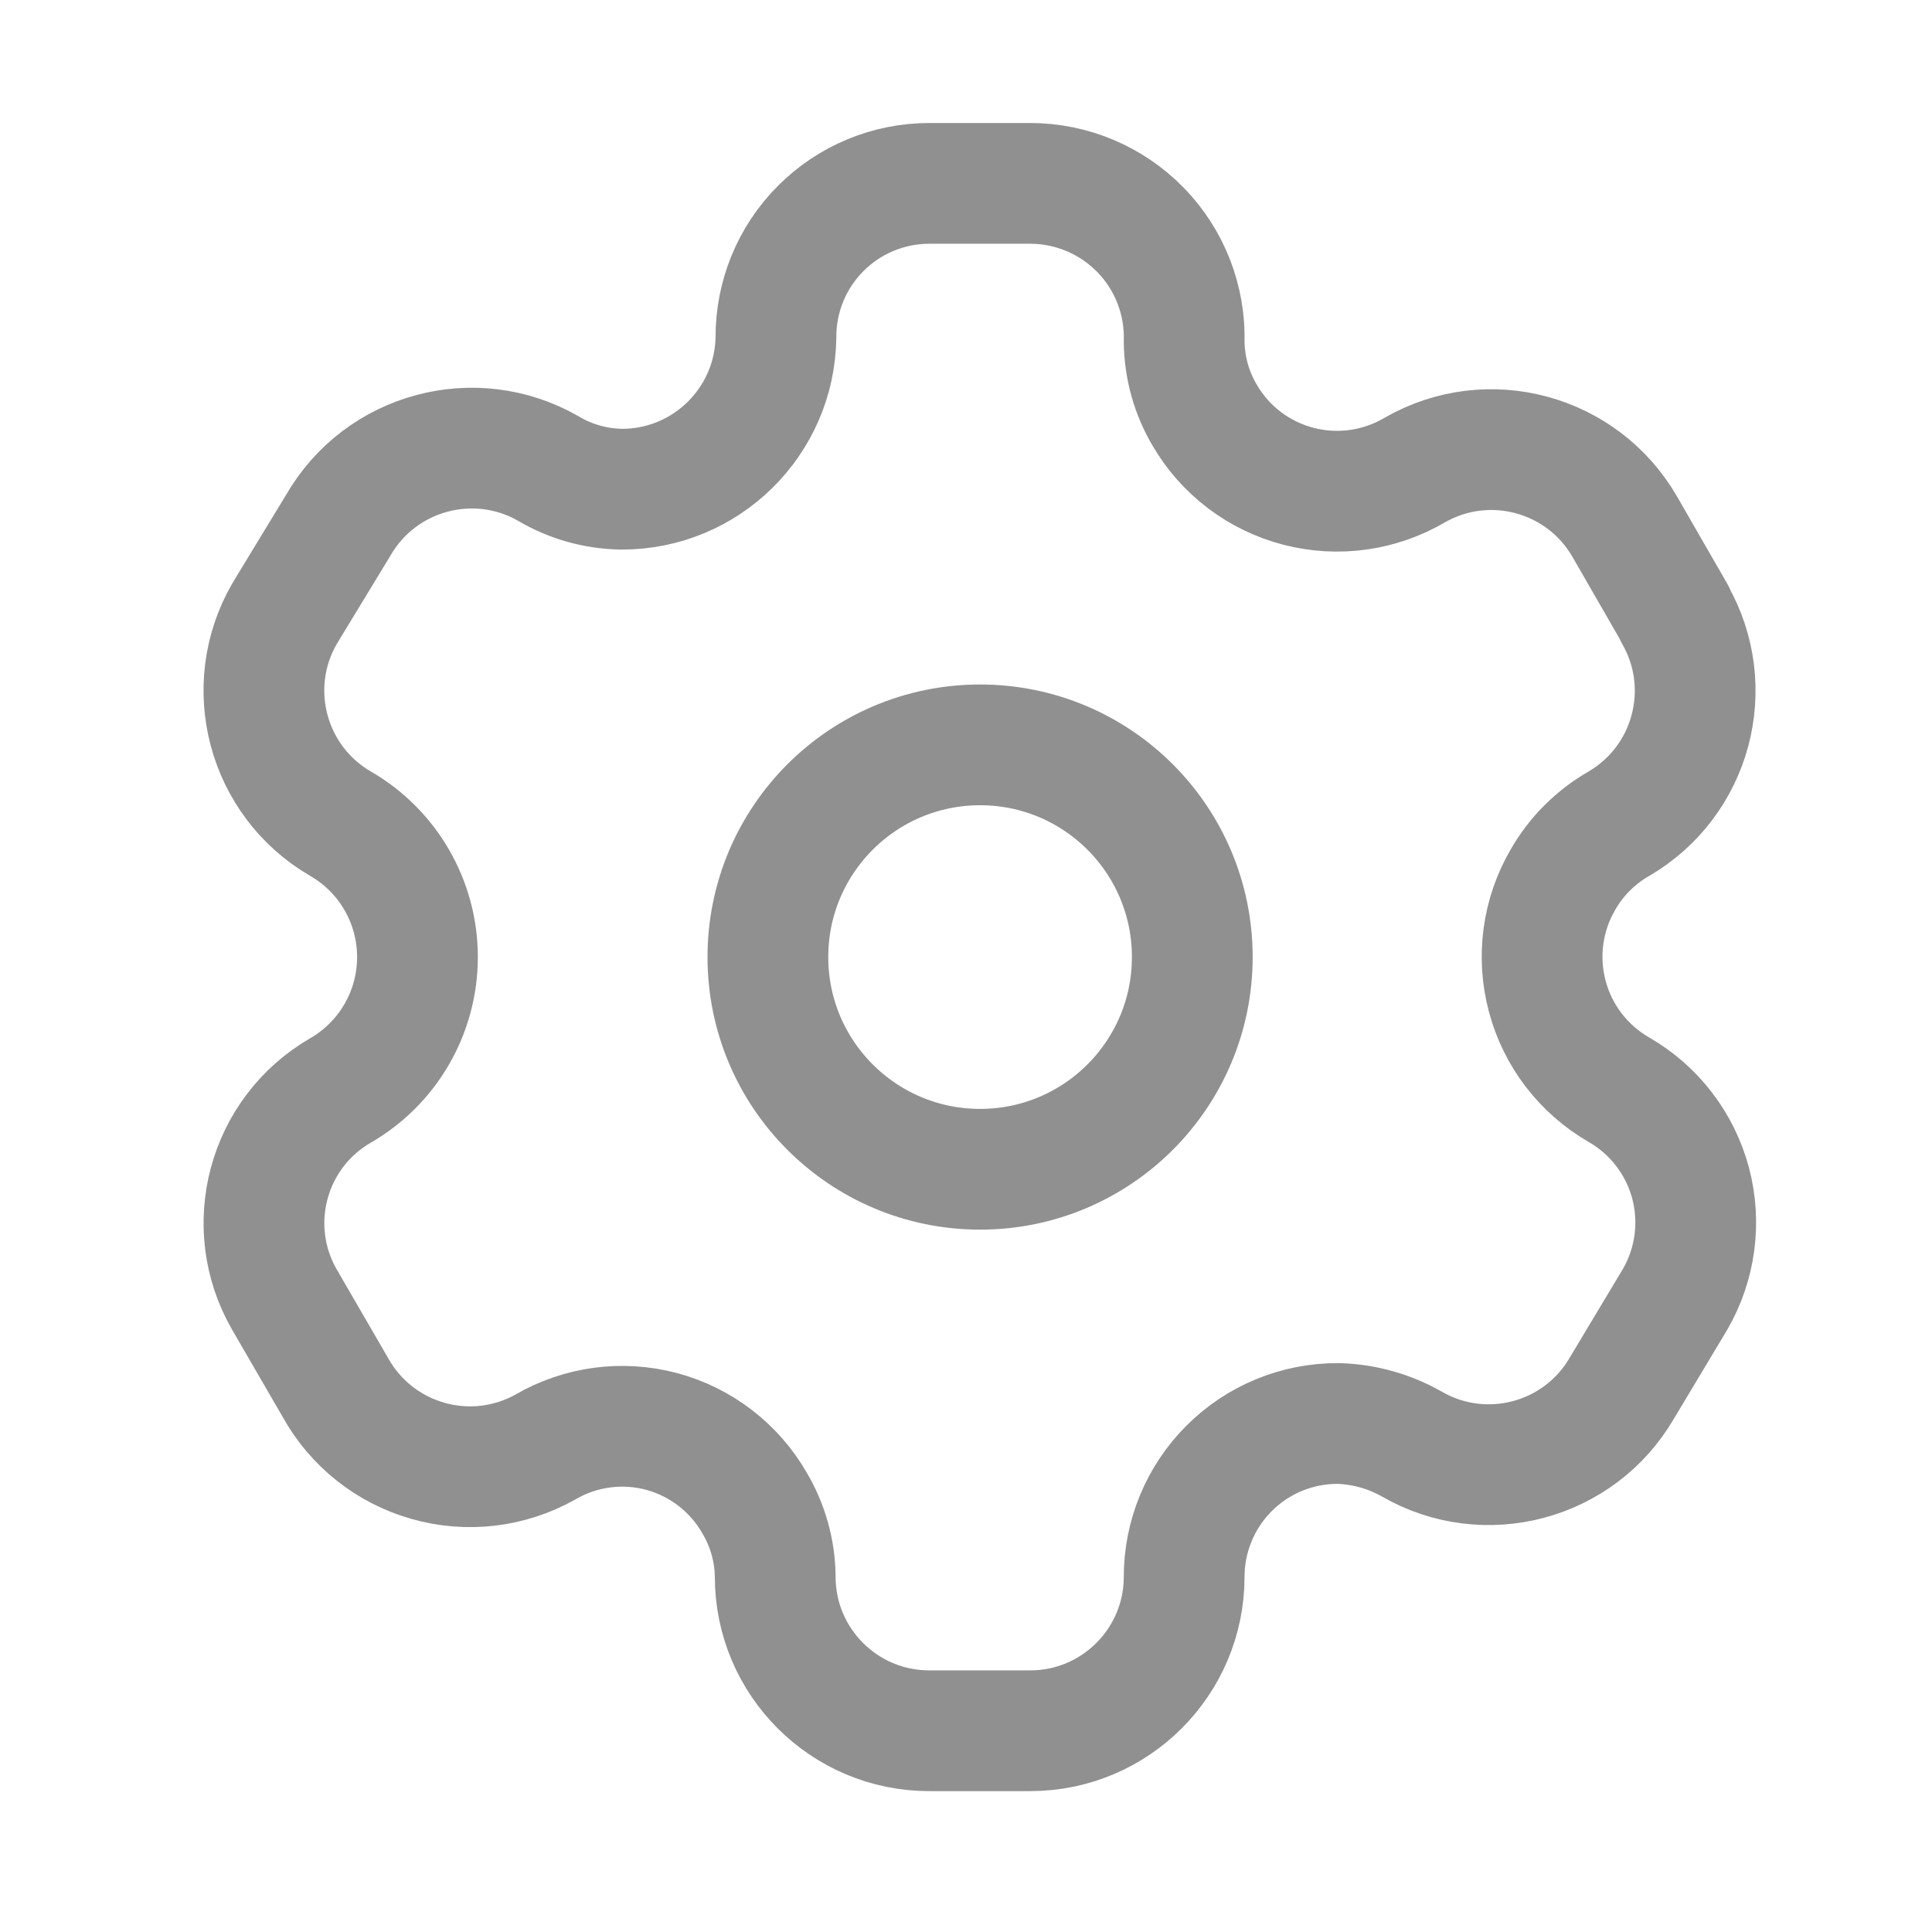 <svg width="24" height="24" viewBox="0 0 24 24" fill="none" xmlns="http://www.w3.org/2000/svg">
  <path fill-rule="evenodd" clip-rule="evenodd" d="M20.806 7.624L20.184 6.544C19.657 5.63 18.491 5.314 17.575 5.839C17.14 6.095 16.62 6.168 16.131 6.041C15.641 5.914 15.222 5.598 14.967 5.161C14.802 4.884 14.714 4.568 14.71 4.246C14.725 3.729 14.53 3.228 14.17 2.858C13.809 2.487 13.314 2.278 12.797 2.278H11.543C11.037 2.278 10.551 2.48 10.194 2.839C9.836 3.198 9.637 3.685 9.639 4.191C9.624 5.237 8.772 6.077 7.726 6.077C7.404 6.073 7.088 5.985 6.811 5.82C5.896 5.296 4.729 5.611 4.202 6.525L3.534 7.624C3.008 8.536 3.319 9.703 4.23 10.232C4.822 10.574 5.186 11.206 5.186 11.889C5.186 12.572 4.822 13.204 4.23 13.546C3.32 14.072 3.009 15.235 3.534 16.145L4.166 17.235C4.412 17.68 4.826 18.008 5.316 18.147C5.806 18.287 6.33 18.225 6.774 17.976C7.211 17.721 7.731 17.652 8.219 17.782C8.707 17.913 9.123 18.233 9.374 18.672C9.538 18.949 9.627 19.265 9.63 19.587C9.63 20.643 10.487 21.5 11.543 21.5H12.797C13.85 21.5 14.705 20.649 14.71 19.596C14.708 19.088 14.909 18.6 15.268 18.241C15.627 17.881 16.115 17.681 16.623 17.683C16.945 17.692 17.259 17.78 17.539 17.939C18.451 18.465 19.618 18.154 20.147 17.244L20.806 16.145C21.061 15.707 21.131 15.186 21.001 14.696C20.87 14.207 20.55 13.789 20.111 13.537C19.672 13.284 19.351 12.867 19.221 12.377C19.09 11.887 19.16 11.366 19.415 10.928C19.581 10.638 19.821 10.398 20.111 10.232C21.016 9.703 21.326 8.543 20.806 7.633V7.624Z" stroke="#909090" stroke-width="1.5" stroke-linecap="round" stroke-linejoin="round"/>
  <path d="M12.175 14.525C13.631 14.525 14.811 13.345 14.811 11.889C14.811 10.433 13.631 9.253 12.175 9.253C10.719 9.253 9.539 10.433 9.539 11.889C9.539 13.345 10.719 14.525 12.175 14.525Z" stroke="#909090" stroke-width="1.5" stroke-linecap="round" stroke-linejoin="round"/>
</svg>
